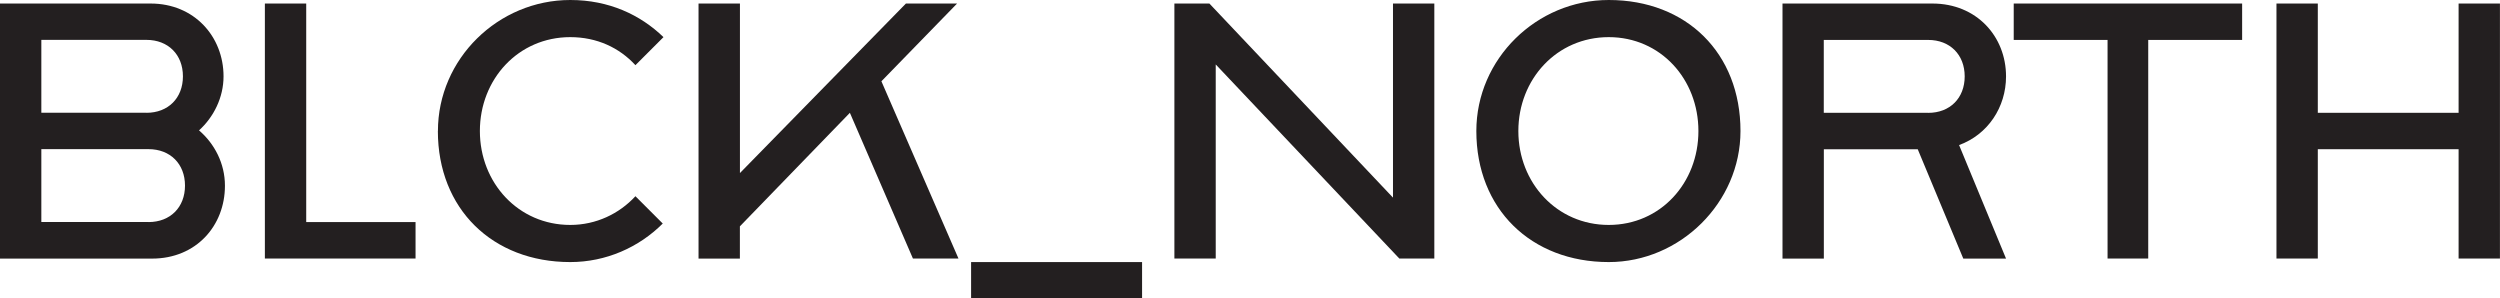<?xml version="1.0" encoding="UTF-8"?>
<svg id="Layer_2" data-name="Layer 2" xmlns="http://www.w3.org/2000/svg" xmlns:xlink="http://www.w3.org/1999/xlink" viewBox="0 0 410 48.95">
  <defs>
    <style>
      .cls-1 {
        fill: none;
      }

      .cls-2 {
        clip-path: url(#clippath);
      }

      .cls-3 {
        fill: #231f20;
      }
    </style>
    <clipPath id="clippath">
      <rect class="cls-1" width="410" height="48.95"/>
    </clipPath>
  </defs>
  <g id="Layer_1-2" data-name="Layer 1">
    <g class="cls-2">
      <g>
        <path class="cls-3" d="M0,.58H24.71c7.13,0,11.95,5.4,11.95,11.95,0,3.45-1.61,6.67-4.02,8.85,2.53,2.18,4.25,5.4,4.25,9.08,0,6.55-4.71,11.95-11.95,11.95H0V.58ZM24.02,18.5c3.56,0,5.98-2.42,5.98-5.98s-2.42-5.98-5.98-5.98H6.78v11.95H24.02Zm.34,17.92c3.56,0,5.98-2.42,5.98-5.98s-2.42-5.98-5.98-5.98H6.78v11.95H24.36Z"/>
        <path class="cls-3" d="M43.44,.58h6.78V36.42h17.93v5.98h-24.71V.58Z"/>
        <path class="cls-3" d="M71.82,21.49c0-11.84,9.88-21.49,21.71-21.49,6.32,0,11.49,2.42,15.28,6.09l-4.6,4.6c-2.64-2.87-6.32-4.6-10.69-4.6-8.51,0-14.82,6.89-14.82,15.4s6.32,15.4,14.82,15.4c4.25,0,8.04-1.84,10.69-4.71l4.48,4.48c-3.91,3.91-9.31,6.32-15.17,6.32-12.75,0-21.71-8.73-21.71-21.49Z"/>
        <path class="cls-3" d="M114.57,.58h6.78V28.38L148.57,.58h8.39l-12.41,12.75,12.64,29.07h-7.47l-10.34-23.9-18.04,18.62v5.29h-6.78V.58Z"/>
        <path class="cls-3" d="M159.26,42.98h28.04v5.98h-28.04v-5.98Z"/>
        <path class="cls-3" d="M192.59,.58h5.75l30.11,31.83V.58h6.78V42.4h-5.74l-30.11-31.83v31.83h-6.78V.58h0Z"/>
        <path class="cls-3" d="M242.12,21.49c0-11.84,9.88-21.49,21.72-21.49,12.76,0,21.6,8.73,21.6,21.49,0,11.72-9.88,21.49-21.6,21.49-12.76,0-21.72-8.73-21.72-21.49Zm36.42,0c0-8.51-6.2-15.4-14.71-15.4s-14.82,6.89-14.82,15.4,6.32,15.4,14.82,15.4,14.71-6.89,14.71-15.4Z"/>
        <path class="cls-3" d="M292.33,.58h24.59c7.24,0,12.07,5.4,12.07,11.95,0,5.06-2.98,9.54-7.7,11.26l7.7,18.62h-7.01l-7.47-17.93h-15.4v17.93h-6.78V.58Zm23.9,17.93c3.56,0,5.98-2.42,5.98-5.98s-2.42-5.98-5.98-5.98h-17.13v11.95h17.13Z"/>
        <path class="cls-3" d="M345.65,6.55h-15.4V.58h37.46V6.55h-15.4V42.4h-6.67V6.55Z"/>
        <path class="cls-3" d="M373.34,.58h6.78V18.5h23.09V.58h6.78V42.4h-6.78V24.47h-23.09v17.93h-6.78V.58Z"/>
      </g>
    </g>
  </g>
</svg>